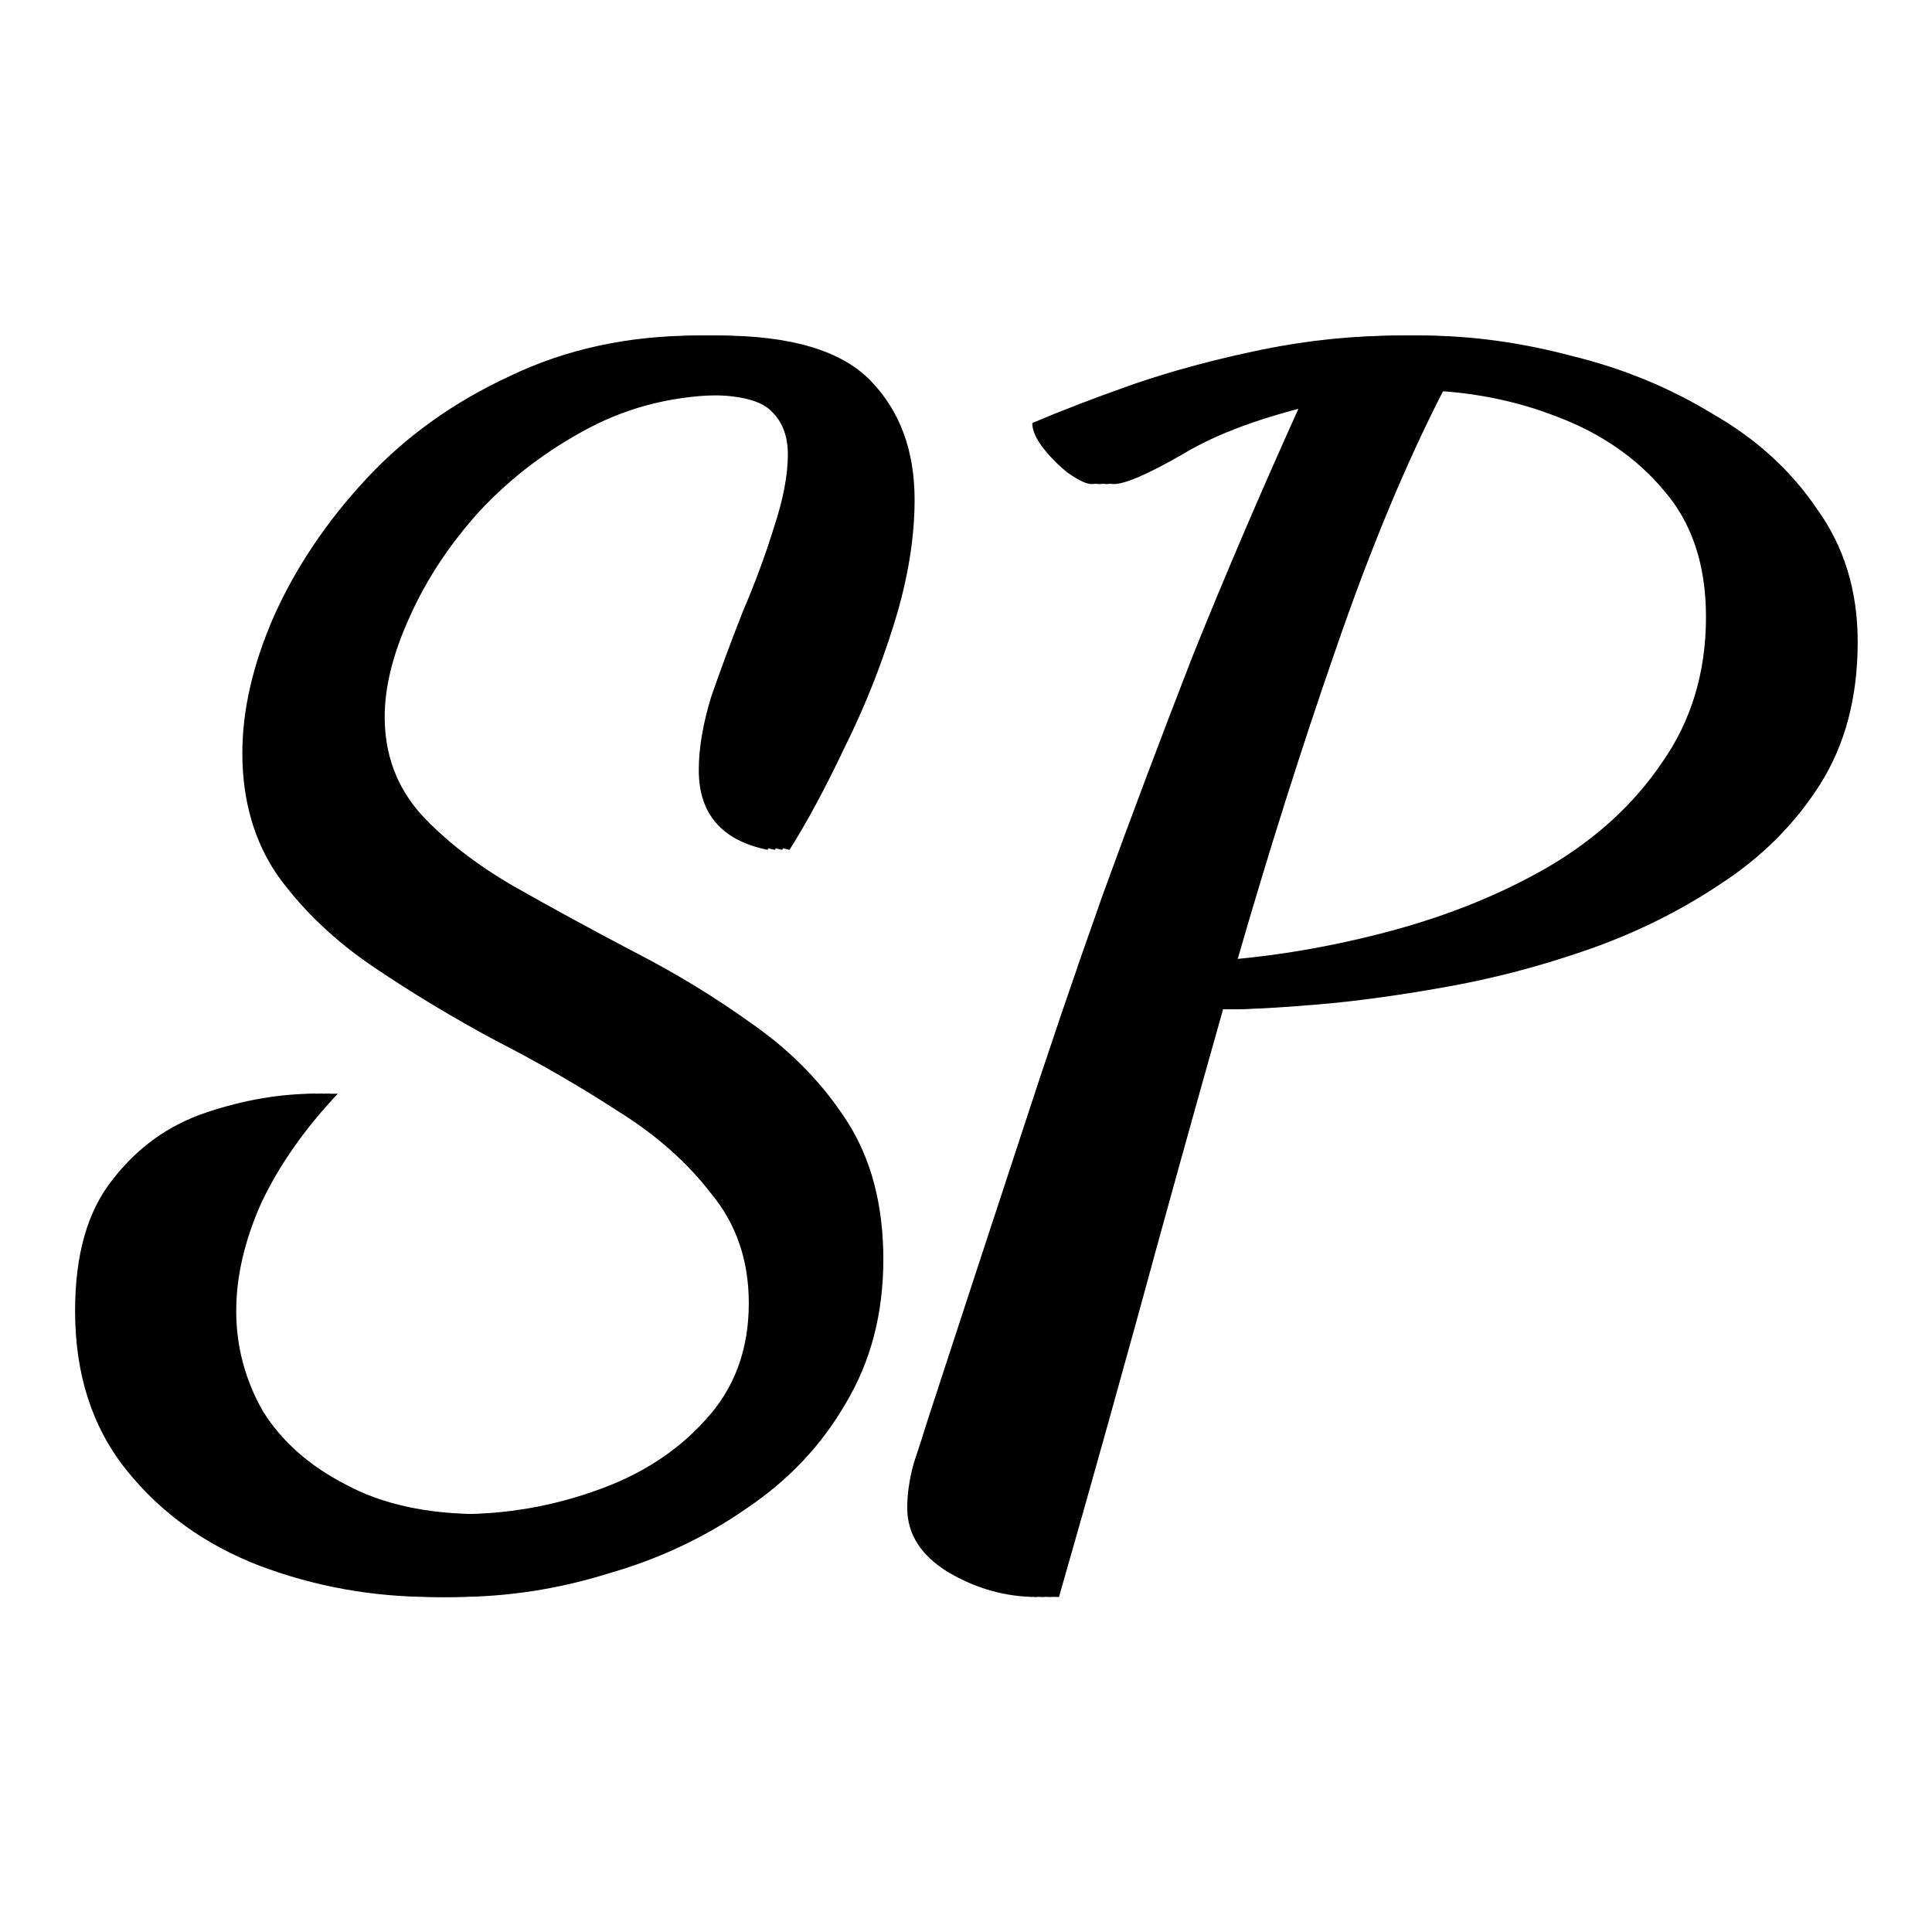 <svg xmlns="http://www.w3.org/2000/svg" viewBox="0 0 260 260" style="fill-rule:evenodd;clip-rule:evenodd;stroke-linejoin:round;stroke-miterlimit:2;">
  <style>
    path { fill: black; }
    @media (prefers-color-scheme: dark) {
      path { fill: white; }
    }
  </style>
  <g transform="matrix(4.752,0,0,4.752,0.21,1.69)">
      <g>
          <g transform="matrix(1.093,0,0,1.093,0.812,8.229)">
              <path d="M10.437,33.524C8.871,33.524 7.372,33.254 5.941,32.714C4.537,32.173 3.39,31.35 2.499,30.243C1.608,29.136 1.162,27.759 1.162,26.112C1.162,24.654 1.486,23.52 2.134,22.71C2.782,21.873 3.592,21.293 4.564,20.969C5.536,20.645 6.481,20.483 7.399,20.483C6.535,21.401 5.874,22.346 5.415,23.318C4.983,24.29 4.767,25.221 4.767,26.112C4.767,27.03 4.996,27.894 5.455,28.704C5.941,29.487 6.657,30.122 7.601,30.608C8.547,31.121 9.721,31.377 11.125,31.377C12.34,31.377 13.515,31.174 14.649,30.77C15.81,30.365 16.755,29.757 17.484,28.947C18.24,28.137 18.618,27.125 18.618,25.91C18.618,24.802 18.294,23.858 17.645,23.075C17.025,22.265 16.215,21.549 15.216,20.928C14.217,20.28 13.164,19.673 12.057,19.106C10.95,18.512 9.897,17.877 8.898,17.202C7.899,16.527 7.075,15.744 6.427,14.853C5.806,13.962 5.496,12.896 5.496,11.653C5.496,10.547 5.766,9.372 6.306,8.13C6.872,6.861 7.669,5.673 8.695,4.566C9.721,3.459 10.963,2.568 12.421,1.893C13.879,1.191 15.499,0.84 17.281,0.84C19.144,0.84 20.453,1.232 21.209,2.015C21.966,2.798 22.344,3.824 22.344,5.093C22.344,6.092 22.168,7.158 21.817,8.292C21.466,9.426 21.034,10.506 20.521,11.532C20.035,12.558 19.563,13.435 19.104,14.165C17.916,13.922 17.322,13.233 17.322,12.099C17.322,11.532 17.43,10.898 17.645,10.195C17.889,9.493 18.159,8.765 18.456,8.009C18.78,7.253 19.049,6.524 19.266,5.822C19.509,5.093 19.63,4.458 19.63,3.918C19.63,3.432 19.482,3.054 19.185,2.784C18.915,2.514 18.348,2.379 17.484,2.379C16.188,2.379 14.999,2.663 13.919,3.229C12.839,3.797 11.895,4.512 11.085,5.376C10.302,6.24 9.694,7.158 9.262,8.13C8.83,9.075 8.614,9.939 8.614,10.722C8.614,11.694 8.925,12.531 9.546,13.233C10.166,13.908 10.963,14.529 11.935,15.096C12.934,15.663 13.974,16.23 15.054,16.797C16.16,17.364 17.2,17.999 18.172,18.701C19.171,19.403 19.981,20.24 20.602,21.212C21.223,22.184 21.534,23.372 21.534,24.776C21.534,26.18 21.209,27.422 20.562,28.502C19.941,29.581 19.09,30.486 18.01,31.215C16.93,31.971 15.729,32.538 14.406,32.916C13.11,33.321 11.787,33.524 10.437,33.524ZM26.085,33.524C25.275,33.524 24.505,33.308 23.776,32.876C23.074,32.444 22.723,31.89 22.723,31.215C22.723,30.864 22.777,30.486 22.885,30.081C23.02,29.676 23.142,29.298 23.25,28.947C24.087,26.382 24.87,23.993 25.599,21.779C26.328,19.538 27.057,17.391 27.786,15.339C28.542,13.26 29.325,11.181 30.135,9.102C30.972,7.023 31.903,4.85 32.929,2.582C31.39,2.933 30.175,3.378 29.284,3.918C28.393,4.431 27.799,4.688 27.502,4.688C27.367,4.688 27.165,4.593 26.895,4.404C26.652,4.215 26.436,3.999 26.247,3.756C26.058,3.513 25.963,3.297 25.963,3.108C26.719,2.784 27.597,2.447 28.596,2.096C29.622,1.745 30.729,1.448 31.917,1.204C33.105,0.961 34.293,0.84 35.481,0.84C36.75,0.84 38.046,1.016 39.369,1.367C40.692,1.69 41.907,2.19 43.014,2.865C44.148,3.513 45.052,4.337 45.727,5.336C46.429,6.308 46.78,7.455 46.78,8.778C46.78,10.209 46.456,11.438 45.808,12.464C45.16,13.49 44.296,14.354 43.216,15.056C42.163,15.758 41.016,16.325 39.774,16.757C38.532,17.189 37.29,17.513 36.048,17.729C34.833,17.945 33.739,18.093 32.767,18.174C31.795,18.255 31.066,18.296 30.58,18.296L30.337,18.296C29.581,20.969 28.839,23.642 28.11,26.315C27.855,27.239 27.607,28.135 27.365,29C26.915,30.611 26.489,32.118 26.085,33.524ZM30.702,17.04C32.214,16.932 33.726,16.676 35.238,16.27C36.75,15.866 38.113,15.312 39.328,14.61C40.57,13.881 41.556,12.977 42.285,11.897C43.041,10.817 43.419,9.561 43.419,8.13C43.419,6.78 43.054,5.687 42.325,4.85C41.623,4.013 40.705,3.378 39.571,2.946C38.464,2.514 37.29,2.285 36.048,2.258C35.076,4.148 34.144,6.388 33.253,8.98C32.362,11.546 31.512,14.232 30.702,17.04Z" style="fill-rule:nonzero;"/>
          </g>
          <g transform="matrix(1.093,0,0,1.093,1.019,8.229)">
              <path d="M10.437,33.524C8.871,33.524 7.372,33.254 5.941,32.714C4.537,32.173 3.39,31.35 2.499,30.243C1.608,29.136 1.162,27.759 1.162,26.112C1.162,24.654 1.486,23.52 2.134,22.71C2.782,21.873 3.592,21.293 4.564,20.969C5.536,20.645 6.481,20.483 7.399,20.483C6.535,21.401 5.874,22.346 5.415,23.318C4.983,24.29 4.767,25.221 4.767,26.112C4.767,27.03 4.996,27.894 5.455,28.704C5.941,29.487 6.657,30.122 7.601,30.608C8.547,31.121 9.721,31.377 11.125,31.377C12.34,31.377 13.515,31.174 14.649,30.77C15.81,30.365 16.755,29.757 17.484,28.947C18.24,28.137 18.618,27.125 18.618,25.91C18.618,24.802 18.294,23.858 17.645,23.075C17.025,22.265 16.215,21.549 15.216,20.928C14.217,20.28 13.164,19.673 12.057,19.106C10.95,18.512 9.897,17.877 8.898,17.202C7.899,16.527 7.075,15.744 6.427,14.853C5.806,13.962 5.496,12.896 5.496,11.653C5.496,10.547 5.766,9.372 6.306,8.13C6.872,6.861 7.669,5.673 8.695,4.566C9.721,3.459 10.963,2.568 12.421,1.893C13.879,1.191 15.499,0.84 17.281,0.84C19.144,0.84 20.453,1.232 21.209,2.015C21.966,2.798 22.344,3.824 22.344,5.093C22.344,6.092 22.168,7.158 21.817,8.292C21.466,9.426 21.034,10.506 20.521,11.532C20.035,12.558 19.563,13.435 19.104,14.165C17.916,13.922 17.322,13.233 17.322,12.099C17.322,11.532 17.43,10.898 17.645,10.195C17.889,9.493 18.159,8.765 18.456,8.009C18.78,7.253 19.049,6.524 19.266,5.822C19.509,5.093 19.63,4.458 19.63,3.918C19.63,3.432 19.482,3.054 19.185,2.784C18.915,2.514 18.348,2.379 17.484,2.379C16.188,2.379 14.999,2.663 13.919,3.229C12.839,3.797 11.895,4.512 11.085,5.376C10.302,6.24 9.694,7.158 9.262,8.13C8.83,9.075 8.614,9.939 8.614,10.722C8.614,11.694 8.925,12.531 9.546,13.233C10.166,13.908 10.963,14.529 11.935,15.096C12.934,15.663 13.974,16.23 15.054,16.797C16.16,17.364 17.2,17.999 18.172,18.701C19.171,19.403 19.981,20.24 20.602,21.212C21.223,22.184 21.534,23.372 21.534,24.776C21.534,26.18 21.209,27.422 20.562,28.502C19.941,29.581 19.09,30.486 18.01,31.215C16.93,31.971 15.729,32.538 14.406,32.916C13.11,33.321 11.787,33.524 10.437,33.524ZM26.085,33.524C25.275,33.524 24.505,33.308 23.776,32.876C23.074,32.444 22.723,31.89 22.723,31.215C22.723,30.864 22.777,30.486 22.885,30.081C23.02,29.676 23.142,29.298 23.25,28.947C24.087,26.382 24.87,23.993 25.599,21.779C26.328,19.538 27.057,17.391 27.786,15.339C28.542,13.26 29.325,11.181 30.135,9.102C30.972,7.023 31.903,4.85 32.929,2.582C31.39,2.933 30.175,3.378 29.284,3.918C28.393,4.431 27.799,4.688 27.502,4.688C27.367,4.688 27.165,4.593 26.895,4.404C26.652,4.215 26.436,3.999 26.247,3.756C26.058,3.513 25.963,3.297 25.963,3.108C26.719,2.784 27.597,2.447 28.596,2.096C29.622,1.745 30.729,1.448 31.917,1.204C33.105,0.961 34.293,0.84 35.481,0.84C36.75,0.84 38.046,1.016 39.369,1.367C40.692,1.69 41.907,2.19 43.014,2.865C44.148,3.513 45.052,4.337 45.727,5.336C46.429,6.308 46.78,7.455 46.78,8.778C46.78,10.209 46.456,11.438 45.808,12.464C45.16,13.49 44.296,14.354 43.216,15.056C42.163,15.758 41.016,16.325 39.774,16.757C38.532,17.189 37.29,17.513 36.048,17.729C34.833,17.945 33.739,18.093 32.767,18.174C31.795,18.255 31.066,18.296 30.58,18.296L30.337,18.296C29.581,20.969 28.839,23.642 28.11,26.315C27.855,27.239 27.607,28.135 27.365,29C26.915,30.611 26.489,32.118 26.085,33.524ZM30.702,17.04C32.214,16.932 33.726,16.676 35.238,16.27C36.75,15.866 38.113,15.312 39.328,14.61C40.57,13.881 41.556,12.977 42.285,11.897C43.041,10.817 43.419,9.561 43.419,8.13C43.419,6.78 43.054,5.687 42.325,4.85C41.623,4.013 40.705,3.378 39.571,2.946C38.464,2.514 37.29,2.285 36.048,2.258C35.076,4.148 34.144,6.388 33.253,8.98C32.362,11.546 31.512,14.232 30.702,17.04Z" style="fill-rule:nonzero;"/>
          </g>
          <g transform="matrix(1.093,0,0,1.093,1.227,8.229)">
              <path d="M10.437,33.524C8.871,33.524 7.372,33.254 5.941,32.714C4.537,32.173 3.39,31.35 2.499,30.243C1.608,29.136 1.162,27.759 1.162,26.112C1.162,24.654 1.486,23.52 2.134,22.71C2.782,21.873 3.592,21.293 4.564,20.969C5.536,20.645 6.481,20.483 7.399,20.483C6.535,21.401 5.874,22.346 5.415,23.318C4.983,24.29 4.767,25.221 4.767,26.112C4.767,27.03 4.996,27.894 5.455,28.704C5.941,29.487 6.657,30.122 7.601,30.608C8.547,31.121 9.721,31.377 11.125,31.377C12.34,31.377 13.515,31.174 14.649,30.77C15.81,30.365 16.755,29.757 17.484,28.947C18.24,28.137 18.618,27.125 18.618,25.91C18.618,24.802 18.294,23.858 17.645,23.075C17.025,22.265 16.215,21.549 15.216,20.928C14.217,20.28 13.164,19.673 12.057,19.106C10.95,18.512 9.897,17.877 8.898,17.202C7.899,16.527 7.075,15.744 6.427,14.853C5.806,13.962 5.496,12.896 5.496,11.653C5.496,10.547 5.766,9.372 6.306,8.13C6.872,6.861 7.669,5.673 8.695,4.566C9.721,3.459 10.963,2.568 12.421,1.893C13.879,1.191 15.499,0.84 17.281,0.84C19.144,0.84 20.453,1.232 21.209,2.015C21.966,2.798 22.344,3.824 22.344,5.093C22.344,6.092 22.168,7.158 21.817,8.292C21.466,9.426 21.034,10.506 20.521,11.532C20.035,12.558 19.563,13.435 19.104,14.165C17.916,13.922 17.322,13.233 17.322,12.099C17.322,11.532 17.43,10.898 17.645,10.195C17.889,9.493 18.159,8.765 18.456,8.009C18.78,7.253 19.049,6.524 19.266,5.822C19.509,5.093 19.63,4.458 19.63,3.918C19.63,3.432 19.482,3.054 19.185,2.784C18.915,2.514 18.348,2.379 17.484,2.379C16.188,2.379 14.999,2.663 13.919,3.229C12.839,3.797 11.895,4.512 11.085,5.376C10.302,6.24 9.694,7.158 9.262,8.13C8.83,9.075 8.614,9.939 8.614,10.722C8.614,11.694 8.925,12.531 9.546,13.233C10.166,13.908 10.963,14.529 11.935,15.096C12.934,15.663 13.974,16.23 15.054,16.797C16.16,17.364 17.2,17.999 18.172,18.701C19.171,19.403 19.981,20.24 20.602,21.212C21.223,22.184 21.534,23.372 21.534,24.776C21.534,26.18 21.209,27.422 20.562,28.502C19.941,29.581 19.09,30.486 18.01,31.215C16.93,31.971 15.729,32.538 14.406,32.916C13.11,33.321 11.787,33.524 10.437,33.524ZM26.085,33.524C25.275,33.524 24.505,33.308 23.776,32.876C23.074,32.444 22.723,31.89 22.723,31.215C22.723,30.864 22.777,30.486 22.885,30.081C23.02,29.676 23.142,29.298 23.25,28.947C24.087,26.382 24.87,23.993 25.599,21.779C26.328,19.538 27.057,17.391 27.786,15.339C28.542,13.26 29.325,11.181 30.135,9.102C30.972,7.023 31.903,4.85 32.929,2.582C31.39,2.933 30.175,3.378 29.284,3.918C28.393,4.431 27.799,4.688 27.502,4.688C27.367,4.688 27.165,4.593 26.895,4.404C26.652,4.215 26.436,3.999 26.247,3.756C26.058,3.513 25.963,3.297 25.963,3.108C26.719,2.784 27.597,2.447 28.596,2.096C29.622,1.745 30.729,1.448 31.917,1.204C33.105,0.961 34.293,0.84 35.481,0.84C36.75,0.84 38.046,1.016 39.369,1.367C40.692,1.69 41.907,2.19 43.014,2.865C44.148,3.513 45.052,4.337 45.727,5.336C46.429,6.308 46.78,7.455 46.78,8.778C46.78,10.209 46.456,11.438 45.808,12.464C45.16,13.49 44.296,14.354 43.216,15.056C42.163,15.758 41.016,16.325 39.774,16.757C38.532,17.189 37.29,17.513 36.048,17.729C34.833,17.945 33.739,18.093 32.767,18.174C31.795,18.255 31.066,18.296 30.58,18.296L30.337,18.296C29.581,20.969 28.839,23.642 28.11,26.315C27.855,27.239 27.607,28.135 27.365,29C26.915,30.611 26.489,32.118 26.085,33.524ZM30.702,17.04C32.214,16.932 33.726,16.676 35.238,16.27C36.75,15.866 38.113,15.312 39.328,14.61C40.57,13.881 41.556,12.977 42.285,11.897C43.041,10.817 43.419,9.561 43.419,8.13C43.419,6.78 43.054,5.687 42.325,4.85C41.623,4.013 40.705,3.378 39.571,2.946C38.464,2.514 37.29,2.285 36.048,2.258C35.076,4.148 34.144,6.388 33.253,8.98C32.362,11.546 31.512,14.232 30.702,17.04Z" style="fill-rule:nonzero;"/>
          </g>
          <g transform="matrix(1.093,0,0,1.093,1.435,8.229)">
              <path d="M10.437,33.524C8.871,33.524 7.372,33.254 5.941,32.714C4.537,32.173 3.39,31.35 2.499,30.243C1.608,29.136 1.162,27.759 1.162,26.112C1.162,24.654 1.486,23.52 2.134,22.71C2.782,21.873 3.592,21.293 4.564,20.969C5.536,20.645 6.481,20.483 7.399,20.483C6.535,21.401 5.874,22.346 5.415,23.318C4.983,24.29 4.767,25.221 4.767,26.112C4.767,27.03 4.996,27.894 5.455,28.704C5.941,29.487 6.657,30.122 7.601,30.608C8.547,31.121 9.721,31.377 11.125,31.377C12.34,31.377 13.515,31.174 14.649,30.77C15.81,30.365 16.755,29.757 17.484,28.947C18.24,28.137 18.618,27.125 18.618,25.91C18.618,24.802 18.294,23.858 17.645,23.075C17.025,22.265 16.215,21.549 15.216,20.928C14.217,20.28 13.164,19.673 12.057,19.106C10.95,18.512 9.897,17.877 8.898,17.202C7.899,16.527 7.075,15.744 6.427,14.853C5.806,13.962 5.496,12.896 5.496,11.653C5.496,10.547 5.766,9.372 6.306,8.13C6.872,6.861 7.669,5.673 8.695,4.566C9.721,3.459 10.963,2.568 12.421,1.893C13.879,1.191 15.499,0.84 17.281,0.84C19.144,0.84 20.453,1.232 21.209,2.015C21.966,2.798 22.344,3.824 22.344,5.093C22.344,6.092 22.168,7.158 21.817,8.292C21.466,9.426 21.034,10.506 20.521,11.532C20.035,12.558 19.563,13.435 19.104,14.165C17.916,13.922 17.322,13.233 17.322,12.099C17.322,11.532 17.43,10.898 17.645,10.195C17.889,9.493 18.159,8.765 18.456,8.009C18.78,7.253 19.049,6.524 19.266,5.822C19.509,5.093 19.63,4.458 19.63,3.918C19.63,3.432 19.482,3.054 19.185,2.784C18.915,2.514 18.348,2.379 17.484,2.379C16.188,2.379 14.999,2.663 13.919,3.229C12.839,3.797 11.895,4.512 11.085,5.376C10.302,6.24 9.694,7.158 9.262,8.13C8.83,9.075 8.614,9.939 8.614,10.722C8.614,11.694 8.925,12.531 9.546,13.233C10.166,13.908 10.963,14.529 11.935,15.096C12.934,15.663 13.974,16.23 15.054,16.797C16.16,17.364 17.2,17.999 18.172,18.701C19.171,19.403 19.981,20.24 20.602,21.212C21.223,22.184 21.534,23.372 21.534,24.776C21.534,26.18 21.209,27.422 20.562,28.502C19.941,29.581 19.09,30.486 18.01,31.215C16.93,31.971 15.729,32.538 14.406,32.916C13.11,33.321 11.787,33.524 10.437,33.524ZM26.085,33.524C25.275,33.524 24.505,33.308 23.776,32.876C23.074,32.444 22.723,31.89 22.723,31.215C22.723,30.864 22.777,30.486 22.885,30.081C23.02,29.676 23.142,29.298 23.25,28.947C24.087,26.382 24.87,23.993 25.599,21.779C26.328,19.538 27.057,17.391 27.786,15.339C28.542,13.26 29.325,11.181 30.135,9.102C30.972,7.023 31.903,4.85 32.929,2.582C31.39,2.933 30.175,3.378 29.284,3.918C28.393,4.431 27.799,4.688 27.502,4.688C27.367,4.688 27.165,4.593 26.895,4.404C26.652,4.215 26.436,3.999 26.247,3.756C26.058,3.513 25.963,3.297 25.963,3.108C26.719,2.784 27.597,2.447 28.596,2.096C29.622,1.745 30.729,1.448 31.917,1.204C33.105,0.961 34.293,0.84 35.481,0.84C36.75,0.84 38.046,1.016 39.369,1.367C40.692,1.69 41.907,2.19 43.014,2.865C44.148,3.513 45.052,4.337 45.727,5.336C46.429,6.308 46.78,7.455 46.78,8.778C46.78,10.209 46.456,11.438 45.808,12.464C45.16,13.49 44.296,14.354 43.216,15.056C42.163,15.758 41.016,16.325 39.774,16.757C38.532,17.189 37.29,17.513 36.048,17.729C34.833,17.945 33.739,18.093 32.767,18.174C31.795,18.255 31.066,18.296 30.58,18.296L30.337,18.296C29.581,20.969 28.839,23.642 28.11,26.315C27.855,27.239 27.607,28.135 27.365,29C26.915,30.611 26.489,32.118 26.085,33.524ZM30.702,17.04C32.214,16.932 33.726,16.676 35.238,16.27C36.75,15.866 38.113,15.312 39.328,14.61C40.57,13.881 41.556,12.977 42.285,11.897C43.041,10.817 43.419,9.561 43.419,8.13C43.419,6.78 43.054,5.687 42.325,4.85C41.623,4.013 40.705,3.378 39.571,2.946C38.464,2.514 37.29,2.285 36.048,2.258C35.076,4.148 34.144,6.388 33.253,8.98C32.362,11.546 31.512,14.232 30.702,17.04Z" style="fill-rule:nonzero;"/>
          </g>
      </g>
  </g>
</svg>
